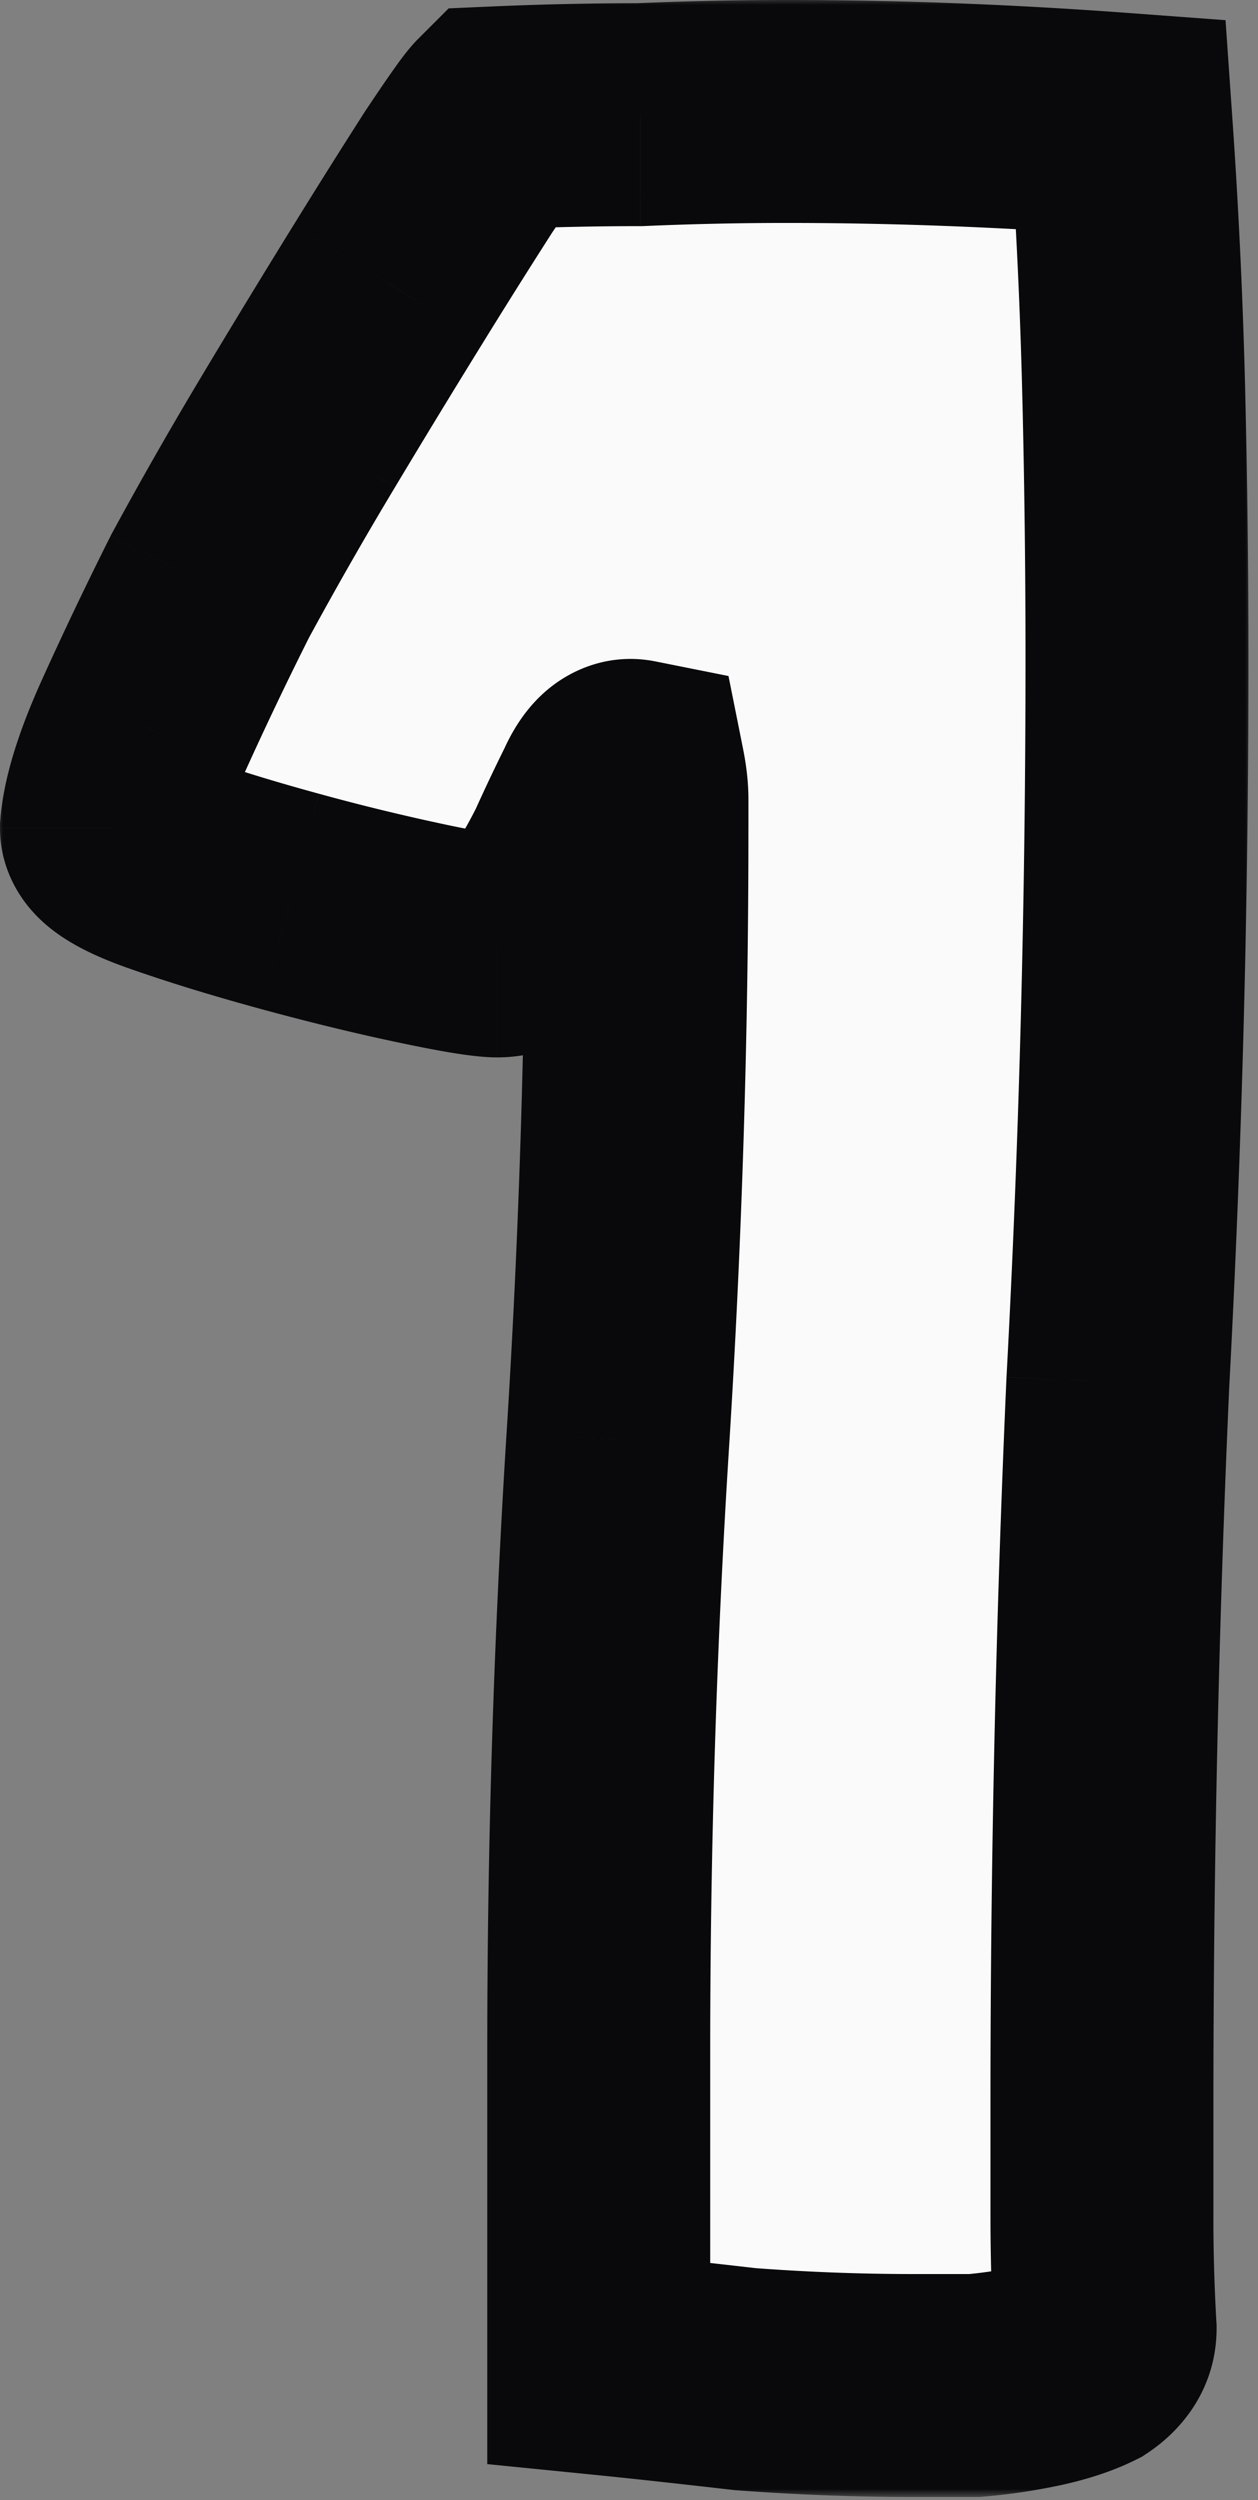 <svg xmlns="http://www.w3.org/2000/svg" width="79" height="157" fill="none"><rect width="100%" height="100%" fill="#808080" stroke="none"/><mask id="a" width="79" height="157" x="-.309" y="-.2" fill="#000" maskUnits="userSpaceOnUse"><path fill="#fff" d="M-.309-.2h79v157h-79z"/><path d="M69.2 139.2c0 2.4.066 4.733.2 7 0 .8-.4 1.466-1.2 2-.8.4-1.8.733-3 1-1.2.266-2.534.466-4 .6h-4c-3.334 0-6.8-.134-10.4-.4a609.17 609.17 0 0 0-9.2-1v-19.6c0-12.934.4-25.734 1.2-38.4A609.11 609.11 0 0 0 40 52v-1.8c0-.534-.067-1.134-.2-1.8-.667-.133-1.267.4-1.8 1.6a115.245 115.245 0 0 0-1.8 3.8c-.667 1.333-1.4 2.6-2.2 3.8-.8 1.2-1.734 1.8-2.8 1.8-.667 0-2.267-.267-4.8-.8a144.29 144.29 0 0 1-8.2-2c-2.934-.8-5.534-1.6-7.8-2.4C8.133 53.4 7 52.666 7 52c.133-1.6.8-3.733 2-6.4 1.2-2.667 2.6-5.6 4.2-8.8 1.733-3.2 3.6-6.467 5.6-9.8 2-3.334 3.866-6.4 5.6-9.2 1.733-2.8 3.2-5.134 4.4-7 1.333-2 2.133-3.134 2.4-3.4 3.066-.134 6.066-.2 9-.2 3.066-.134 6.133-.2 9.2-.2 3.466 0 6.933.066 10.4.2 3.466.133 7 .333 10.6.6.4 5.733.666 11.4.8 17 .133 5.466.2 11 .2 16.6 0 15.333-.4 30.467-1.2 45.4-.667 14.933-1 30.066-1 45.4v7Z"/></mask><path fill="#FAFAFA" d="M69.2 139.2c0 2.4.066 4.733.2 7 0 .8-.4 1.466-1.2 2-.8.4-1.8.733-3 1-1.2.266-2.534.466-4 .6h-4c-3.334 0-6.8-.134-10.4-.4a609.17 609.17 0 0 0-9.2-1v-19.6c0-12.934.4-25.734 1.2-38.4A609.11 609.11 0 0 0 40 52v-1.8c0-.534-.067-1.134-.2-1.8-.667-.133-1.267.4-1.8 1.6a115.245 115.245 0 0 0-1.8 3.8c-.667 1.333-1.4 2.6-2.2 3.8-.8 1.2-1.734 1.8-2.8 1.8-.667 0-2.267-.267-4.8-.8a144.29 144.29 0 0 1-8.2-2c-2.934-.8-5.534-1.6-7.8-2.4C8.133 53.4 7 52.666 7 52c.133-1.6.8-3.733 2-6.4 1.2-2.667 2.6-5.6 4.2-8.8 1.733-3.2 3.6-6.467 5.6-9.8 2-3.334 3.866-6.4 5.6-9.2 1.733-2.8 3.2-5.134 4.4-7 1.333-2 2.133-3.134 2.4-3.4 3.066-.134 6.066-.2 9-.2 3.066-.134 6.133-.2 9.2-.2 3.466 0 6.933.066 10.4.2 3.466.133 7 .333 10.6.6.4 5.733.666 11.4.8 17 .133 5.466.2 11 .2 16.6 0 15.333-.4 30.467-1.2 45.4-.667 14.933-1 30.066-1 45.4v7Z"/><path fill="#09090B" d="M69.4 146.2h7v-.206l-.013-.205-6.987.411Zm-1.2 2 3.13 6.261.39-.195.362-.242L68.2 148.2Zm-3 1 1.518 6.833-1.519-6.833Zm-4 .6v7h.317l.316-.029-.633-6.971Zm-14.4-.4-.803 6.954.142.016.143.011.518-6.981Zm-9.2-1h-7v6.335l6.303.63.697-6.965Zm1.2-58 6.986.441L38.8 90.4Zm1-42 6.864-1.373-.916-4.576-4.576-.915L39.8 48.4ZM38 50l6.26 3.13.072-.142.064-.145L38 50Zm-1.8 3.8 6.26 3.13.058-.116.054-.118-6.373-2.896Zm-9.8 4.8 1.442-6.85L26.4 58.6Zm-8.2-2-1.842 6.753 1.841-6.753Zm-7.8-2.4-2.33 6.6 2.33-6.6ZM7 52l-6.976-.581-.025.29v.29h7Zm2-6.4-6.384-2.873L8.999 45.6Zm4.2-8.8-6.156-3.334-.054.1-.052.103L13.2 36.8Zm5.6-9.8 6.002 3.601L18.799 27Zm5.6-9.2 5.951 3.684L24.4 17.8Zm4.4-7-5.825-3.883-.032.048-.032.05L28.8 10.8Zm2.4-3.4L30.895.406l-2.72.119L26.25 2.45 31.2 7.4Zm9-.2v7h.152l.152-.007L40.2 7.2Zm19.6 0 .269-6.995-.27 6.995Zm10.6.6 6.982-.487-.421-6.046-6.044-.448-.517 6.98Zm.8 17-6.999.166v.005L71.2 24.8Zm-1 62-6.99-.375-.002.032-.002.03 6.993.313Zm-1 52.4h-7c0 2.529.07 5 .212 7.411l6.988-.411 6.987-.411a112.321 112.321 0 0 1-.188-6.589h-7Zm.2 7h-7c0-.83.225-1.714.697-2.502.444-.74.957-1.147 1.22-1.323L68.2 148.2l3.882 5.824c2.296-1.531 4.318-4.189 4.318-7.824h-7Zm-1.2 2-3.131-6.261c-.138.069-.555.242-1.388.427L65.2 149.2l1.518 6.833c1.566-.348 3.15-.841 4.612-1.572L68.2 148.2Zm-3 1-1.519-6.834c-.858.191-1.89.351-3.115.463l.633 6.971.634 6.971a38.636 38.636 0 0 0 4.885-.738l-1.519-6.833Zm-4 .6v-7h-4.002v14H61.2v-7Zm-4 0v-7a133.9 133.9 0 0 1-9.883-.381L46.8 149.4l-.518 6.981c3.759.278 7.398.419 10.918.419v-7Zm-10.4-.4.802-6.954c-3.492-.403-6.595-.74-9.306-1.011l-.697 6.965-.696 6.965c2.623.262 5.653.592 9.094.989l.803-6.954Zm-9.2-1h7v-.2h-14v.2h7Zm0-.2h7v-19.4h-14v19.4h7Zm0-19.4h7c0-12.789.395-25.442 1.186-37.959L38.8 90.4l-6.987-.441A616.06 616.06 0 0 0 30.6 128.8h7Zm1.2-38.4 6.986.441A616.133 616.133 0 0 0 46.999 52H33c0 12.789-.395 25.442-1.186 37.959l6.987.44ZM40 52h7v-1.8H33V52h7Zm0-1.8h7c0-1.1-.136-2.171-.337-3.173L39.8 48.4l-6.865 1.373c.032.159.049.274.057.35.009.076.008.1.008.077h7Zm-.2-1.8 1.372-6.864c-2.89-.578-5.367.504-6.973 1.932-1.373 1.22-2.15 2.686-2.596 3.689L37.999 50l6.397 2.843c.088-.198-.123.402-.896 1.089a5.73 5.73 0 0 1-2.08 1.168 6.037 6.037 0 0 1-2.993.164L39.8 48.4ZM38 50l-6.262-3.13a122.387 122.387 0 0 0-1.911 4.033l6.372 2.897 6.373 2.896a108.509 108.509 0 0 1 1.688-3.566L38 50Zm-1.8 3.8-6.262-3.13a28.312 28.312 0 0 1-1.763 3.047L34 57.6l5.825 3.883a42.317 42.317 0 0 0 2.637-4.553L36.2 53.8ZM34 57.6l-5.825-3.883c-.019.028.191-.303.74-.655A4.28 4.28 0 0 1 31.2 52.4v14c4.189 0 7.03-2.526 8.624-4.917L33.999 57.6Zm-2.8 1.8v-7c.231 0 .316.018.142-.002a16.02 16.02 0 0 1-.692-.103 69.476 69.476 0 0 1-2.808-.545L26.4 58.6l-1.443 6.85c2.278.48 4.685.95 6.242.95v-7Zm-4.8-.8 1.442-6.85a137.31 137.31 0 0 1-7.8-1.904L18.198 56.6l-1.841 6.753c3.043.83 5.911 1.53 8.6 2.097L26.4 58.6Zm-8.2-2 1.841-6.754c-2.81-.766-5.241-1.516-7.312-2.247l-2.33 6.6-2.33 6.602c2.464.869 5.232 1.718 8.289 2.552l1.841-6.753Zm-7.8-2.4 2.33-6.601c-.951-.336-1.197-.503-1.078-.426.06.038.507.325 1 .935A6.196 6.196 0 0 1 14 52H0c0 2.253.974 3.932 1.771 4.917.777.96 1.65 1.605 2.276 2.01 1.252.81 2.706 1.41 4.023 1.874L10.4 54.2ZM7 52l6.975.581c.034-.406.312-1.673 1.408-4.109L8.999 45.6l-6.383-2.873C1.312 45.625.256 48.625.024 51.42l6.975.58Zm2-6.4 6.383 2.872a233.856 233.856 0 0 1 4.078-8.542L13.2 36.8l-6.262-3.13a247.864 247.864 0 0 0-4.322 9.057L8.999 45.6Zm4.2-8.8 6.155 3.334a249.804 249.804 0 0 1 5.447-9.533L18.799 27l-6.002-3.602a263.754 263.754 0 0 0-5.753 10.068L13.2 36.8Zm5.6-9.8 6.002 3.601a772.354 772.354 0 0 1 5.55-9.117L24.398 17.8l-5.951-3.685a786.494 786.494 0 0 0-5.651 9.283L18.799 27Zm5.6-9.2 5.951 3.684a493.843 493.843 0 0 1 4.337-6.899L28.799 10.8l-5.888-3.786a507.25 507.25 0 0 0-4.463 7.101l5.951 3.685Zm4.4-7 5.824 3.883c.653-.98 1.147-1.704 1.494-2.196.176-.249.288-.402.35-.482.03-.04.027-.036 0-.002-.012.014-.13.157-.319.347L31.2 7.4l-4.95-4.95c-.646.647-1.278 1.552-1.568 1.963-.453.641-1.026 1.484-1.706 2.504L28.8 10.8Zm2.4-3.4.304 6.993c2.97-.129 5.868-.193 8.695-.193V.2c-3.039 0-6.14.069-9.304.206L31.2 7.4Zm9-.2.303 6.993C43.47 14.064 46.434 14 49.4 14V0c-3.169 0-6.337.069-9.505.206L40.2 7.2Zm9.2-.2v7c3.376 0 6.753.065 10.13.195L59.8 7.2l.269-6.995A277.577 277.577 0 0 0 49.398 0v7Zm10.4.2-.27 6.995c3.381.13 6.832.325 10.352.586L70.4 7.8l.518-6.981a306.365 306.365 0 0 0-10.85-.614L59.8 7.2Zm10.6.6-6.984.487c.393 5.63.655 11.19.785 16.68L71.2 24.8l6.998-.167a378.087 378.087 0 0 0-.816-17.32L70.4 7.8Zm.8 17-6.998.17A673.91 673.91 0 0 1 64.4 41.4h14c0-5.656-.068-11.246-.203-16.77l-6.998.17Zm.2 16.6h-7c0 15.211-.397 30.22-1.19 45.025l6.99.375 6.99.374A855.673 855.673 0 0 0 78.4 41.4h-7Zm-1.2 45.4-6.994-.312A1025.02 1025.02 0 0 0 62.2 132.2h14c0-15.232.332-30.261.993-45.088L70.2 86.8Zm-1 45.4h-7v7h14v-7h-7Z" mask="url(#a)"/></svg>